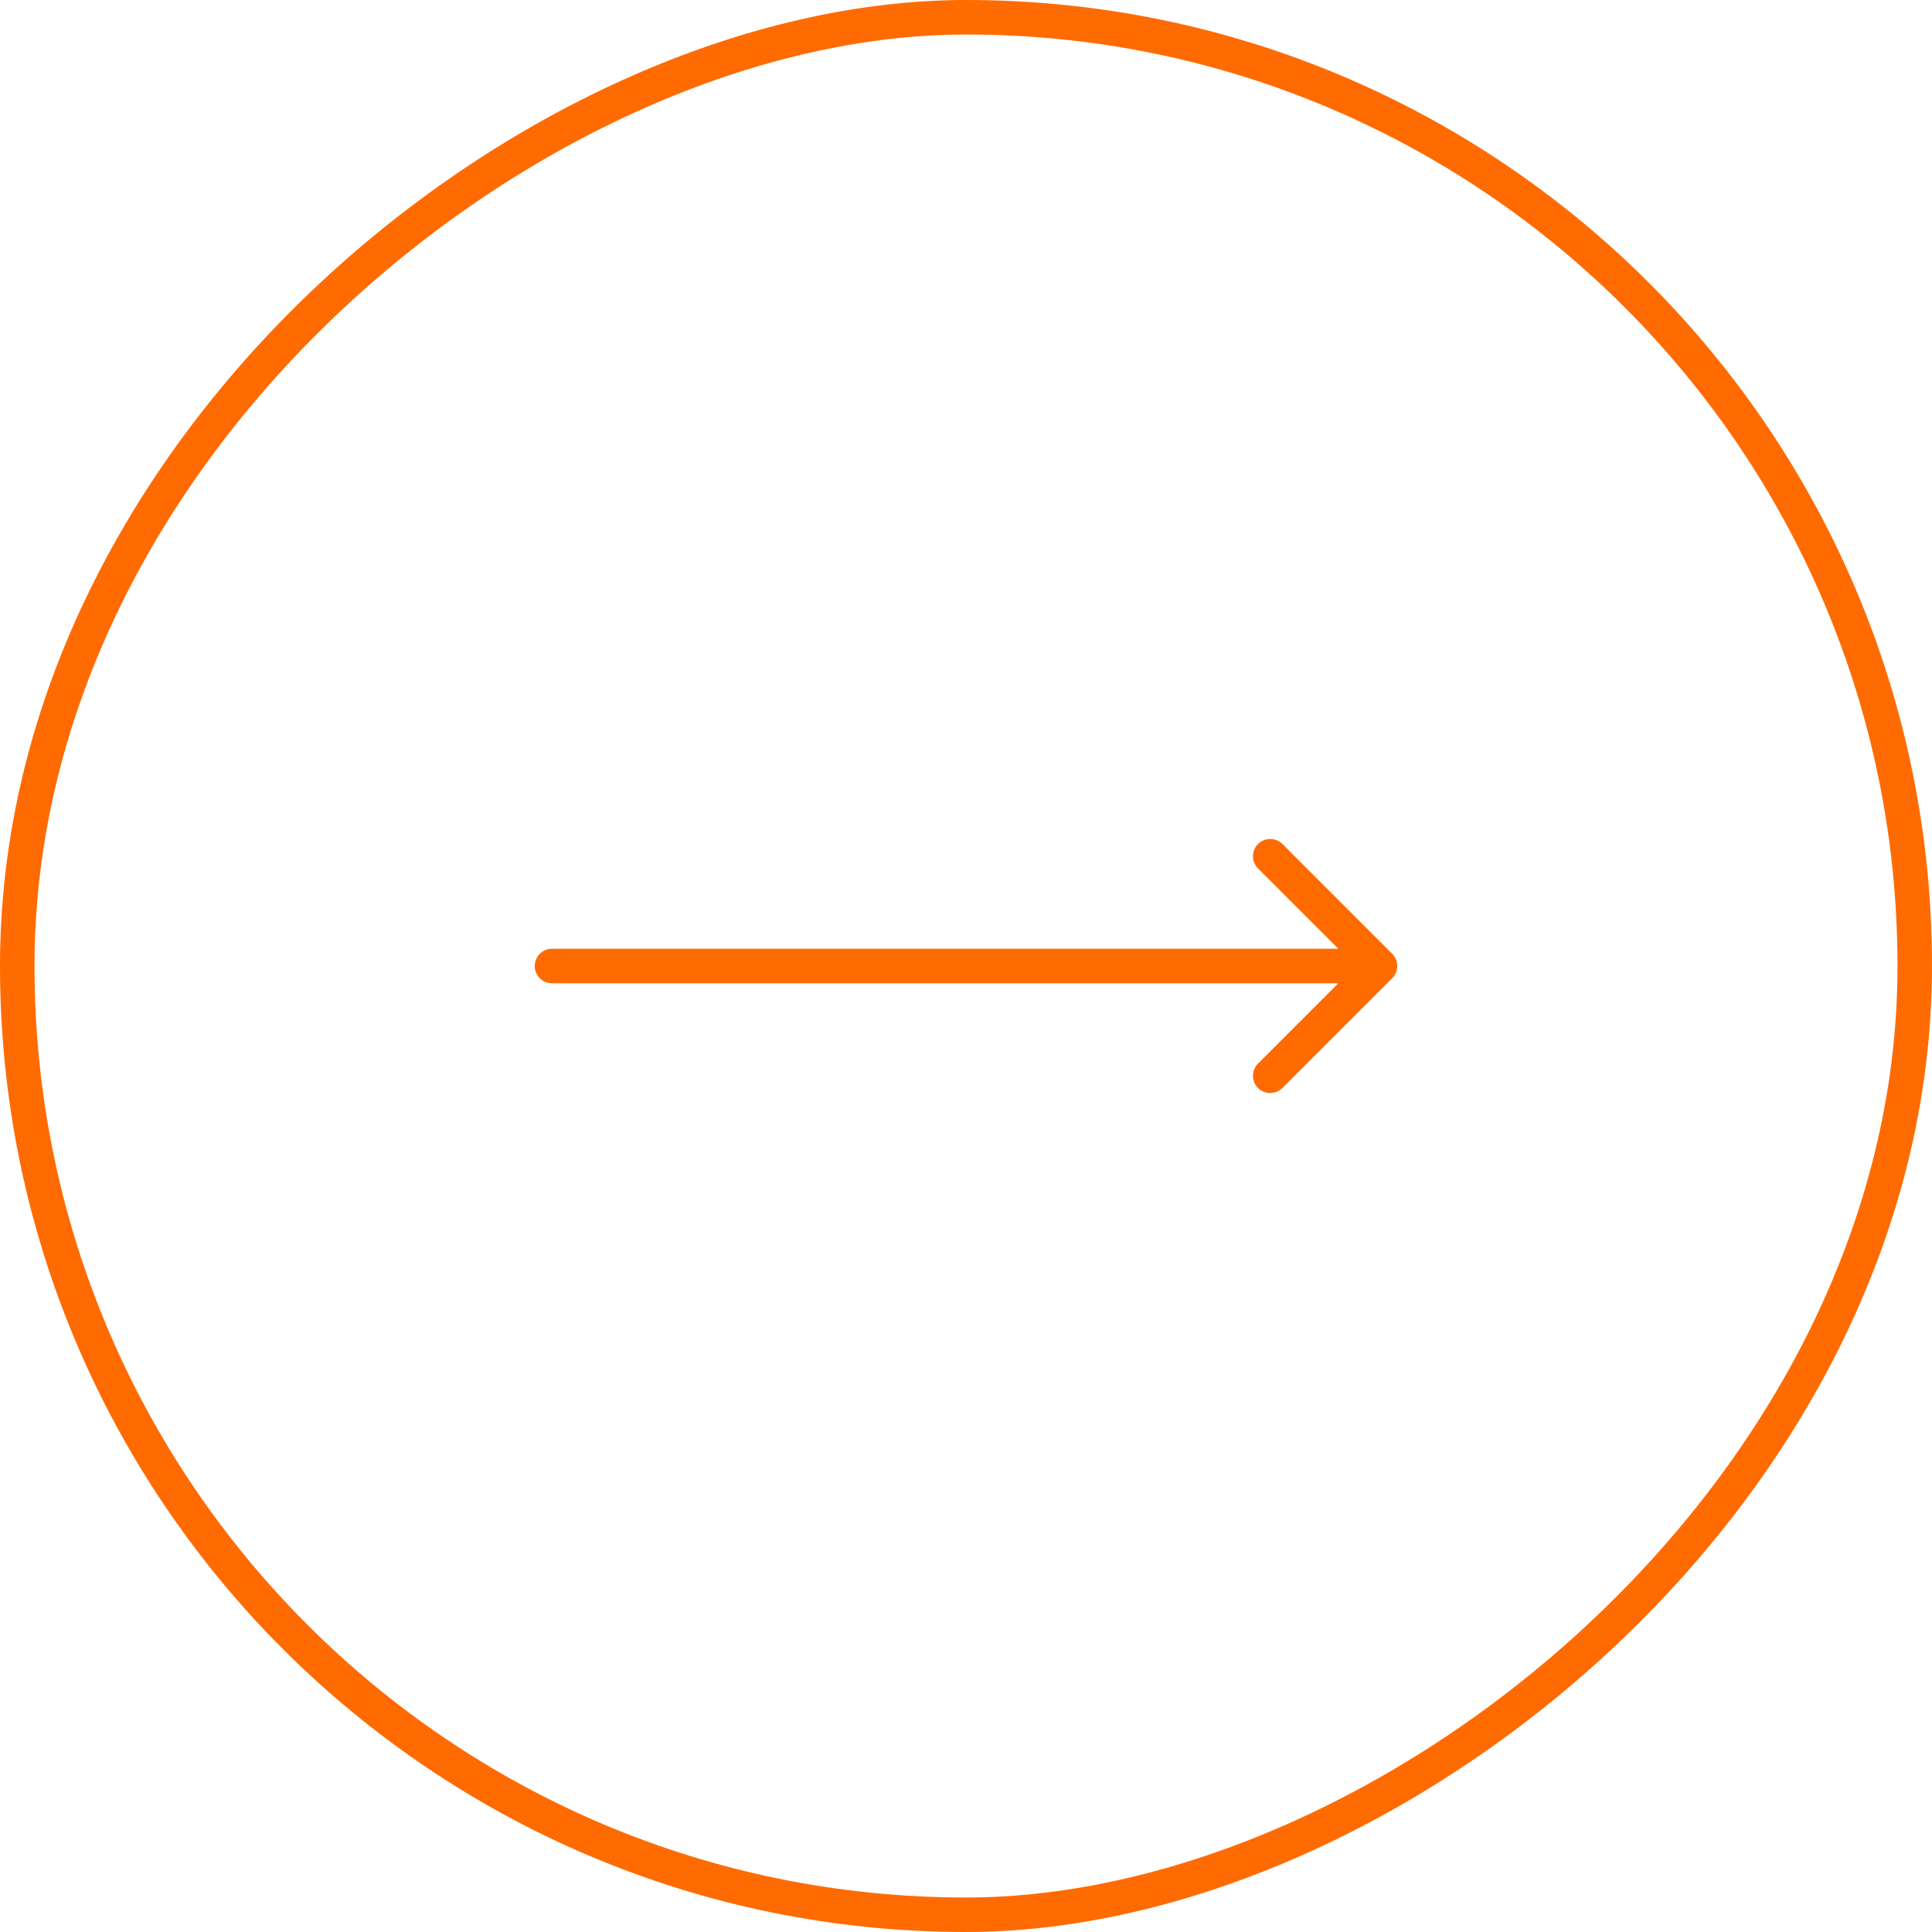 <?xml version="1.0" encoding="UTF-8"?> <svg xmlns="http://www.w3.org/2000/svg" width="28" height="28" viewBox="0 0 28 28" fill="none"> <rect x="0.25" y="27.75" width="27.5" height="27.5" rx="13.75" transform="rotate(-90 0.25 27.75)" stroke="#FF6B00" stroke-width="0.5"></rect> <path d="M8 13.75C7.862 13.75 7.75 13.862 7.75 14C7.75 14.138 7.862 14.25 8 14.25L8 13.75ZM20.177 14.177C20.274 14.079 20.274 13.921 20.177 13.823L18.586 12.232C18.488 12.135 18.33 12.135 18.232 12.232C18.135 12.33 18.135 12.488 18.232 12.586L19.646 14L18.232 15.414C18.135 15.512 18.135 15.67 18.232 15.768C18.33 15.865 18.488 15.865 18.586 15.768L20.177 14.177ZM8 14.25L20 14.25L20 13.75L8 13.75L8 14.25Z" fill="#FF6B00"></path> </svg> 